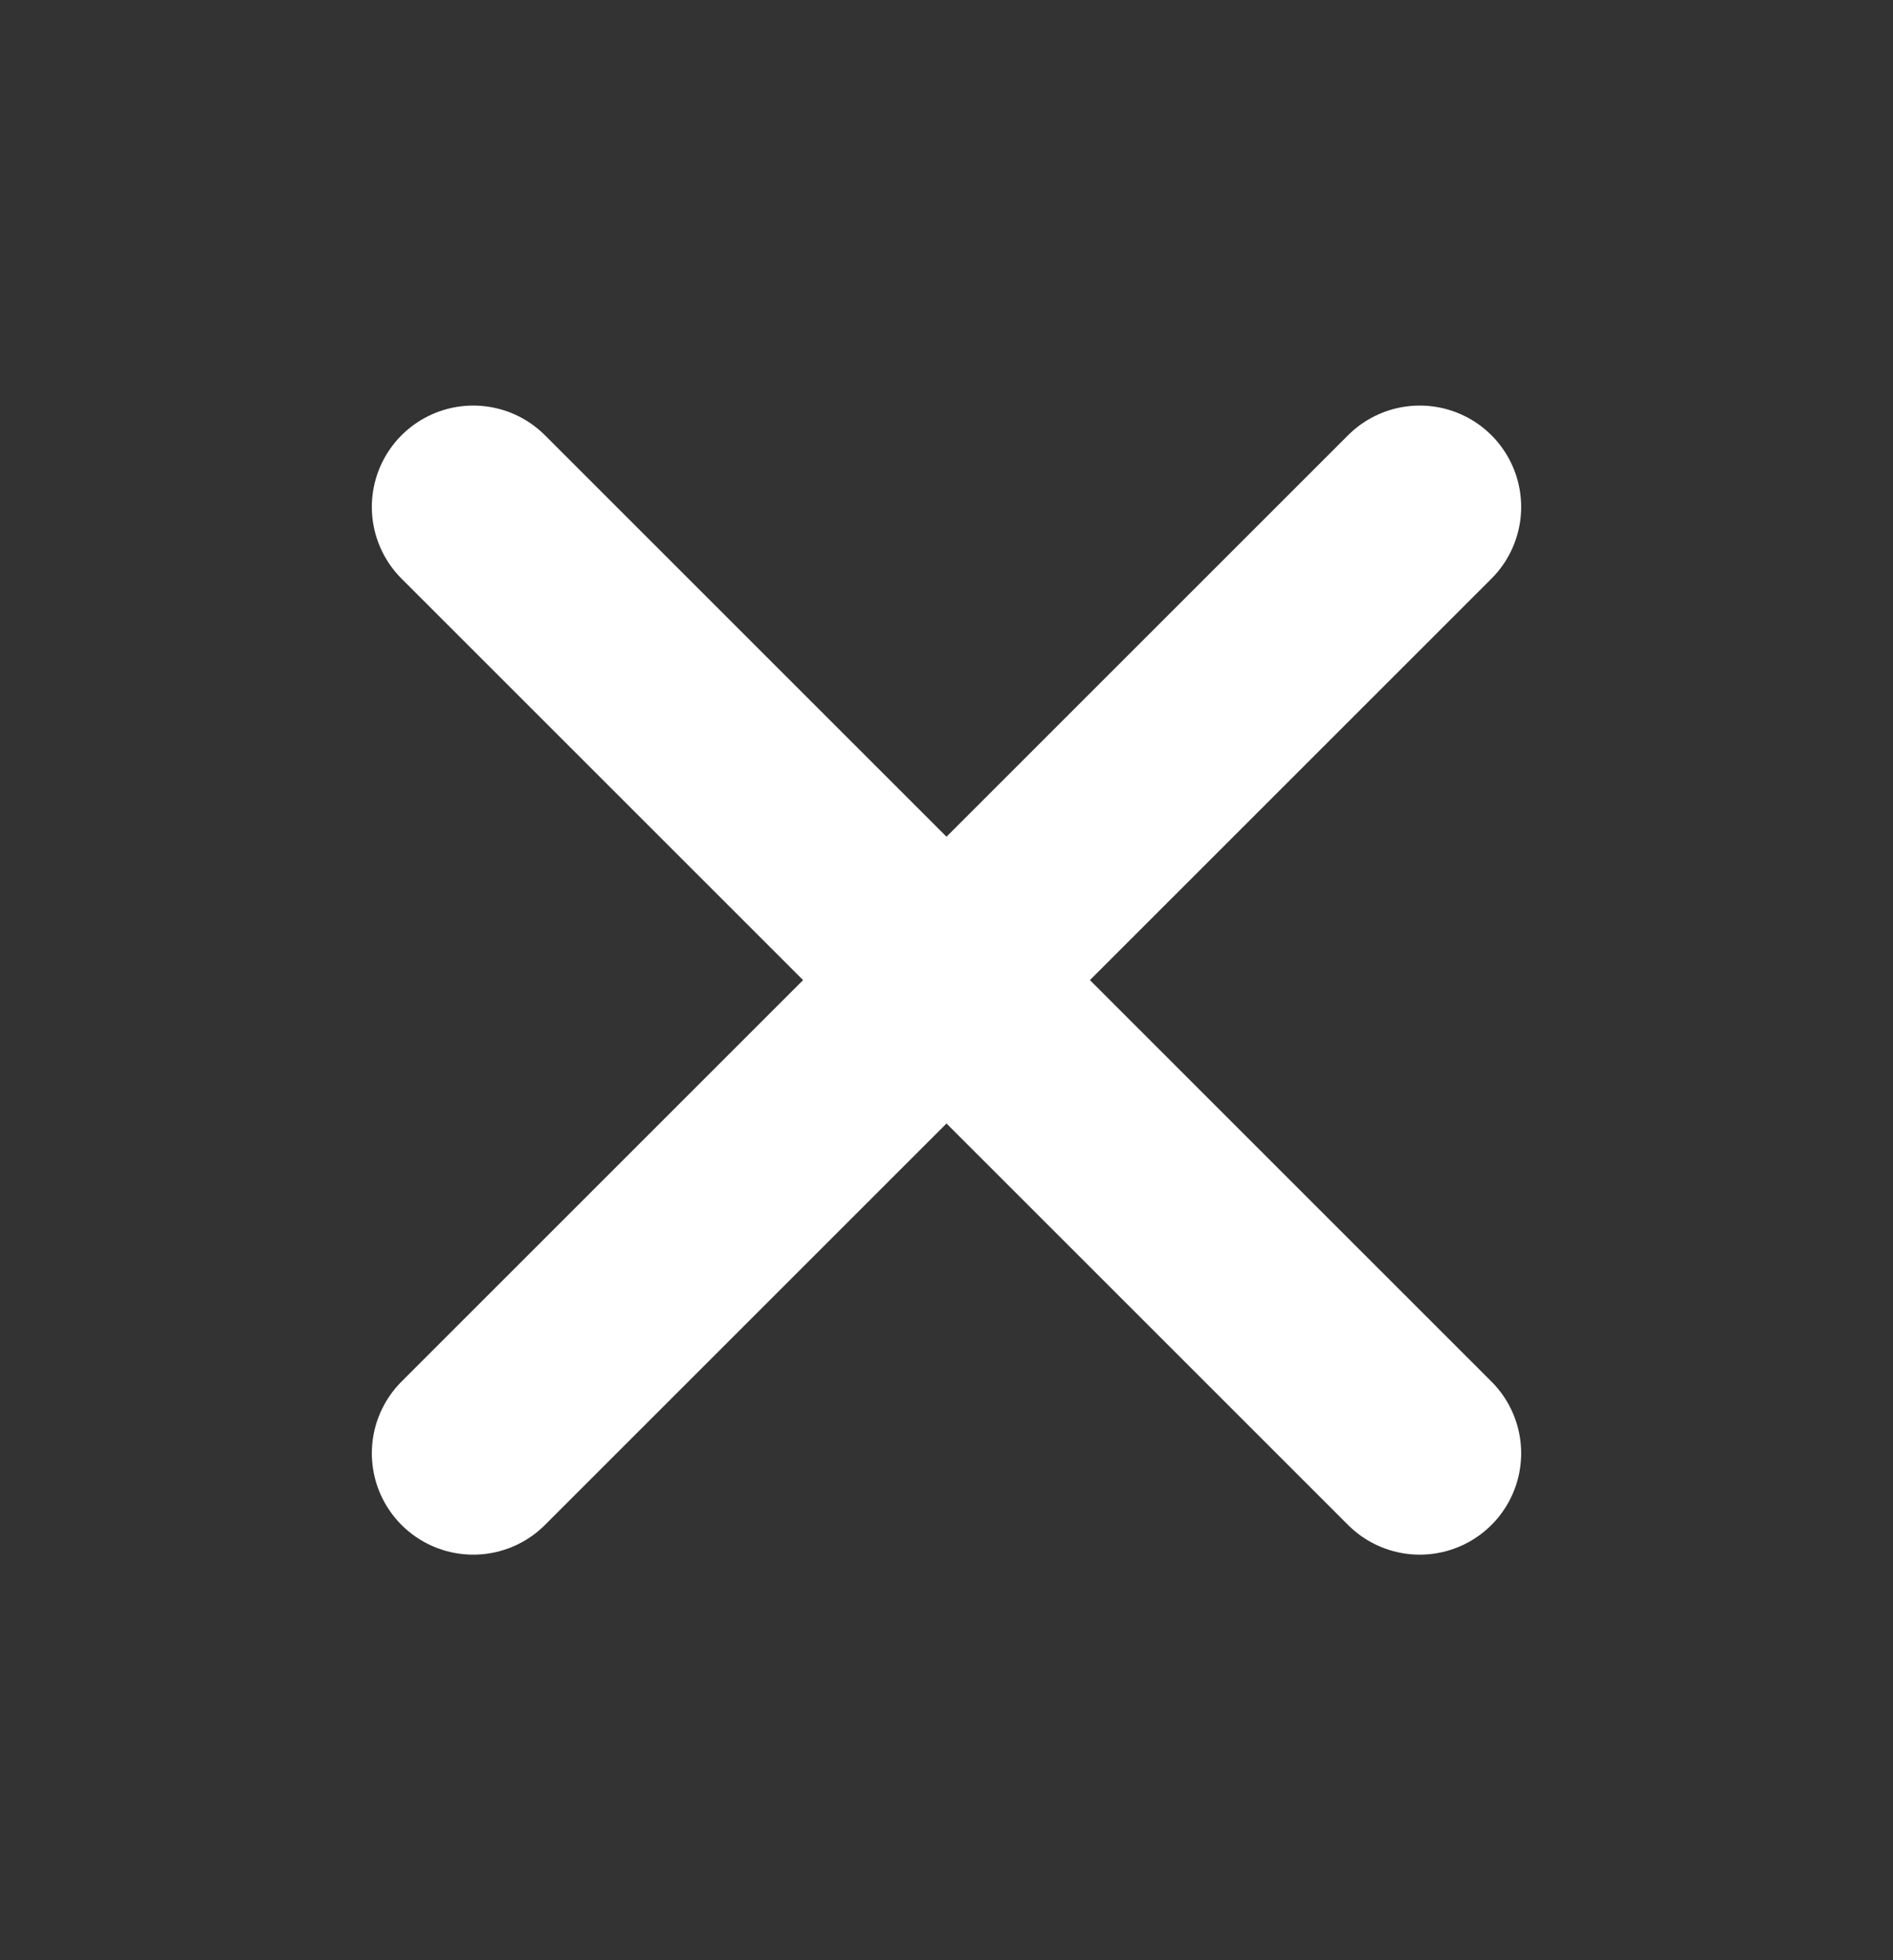 <svg width="28" height="29" viewBox="0 0 28 29" fill="none" xmlns="http://www.w3.org/2000/svg">
<rect x="0" y="0" width="28" height="29" fill="#333333" stroke="none"/>
<path d="M21 7.5L7 21.5" stroke="white" stroke-width="3" stroke-linecap="round" stroke-linejoin="round"/>
<path d="M7 7.5L21 21.5" stroke="white" stroke-width="3" stroke-linecap="round" stroke-linejoin="round"/>
</svg>
